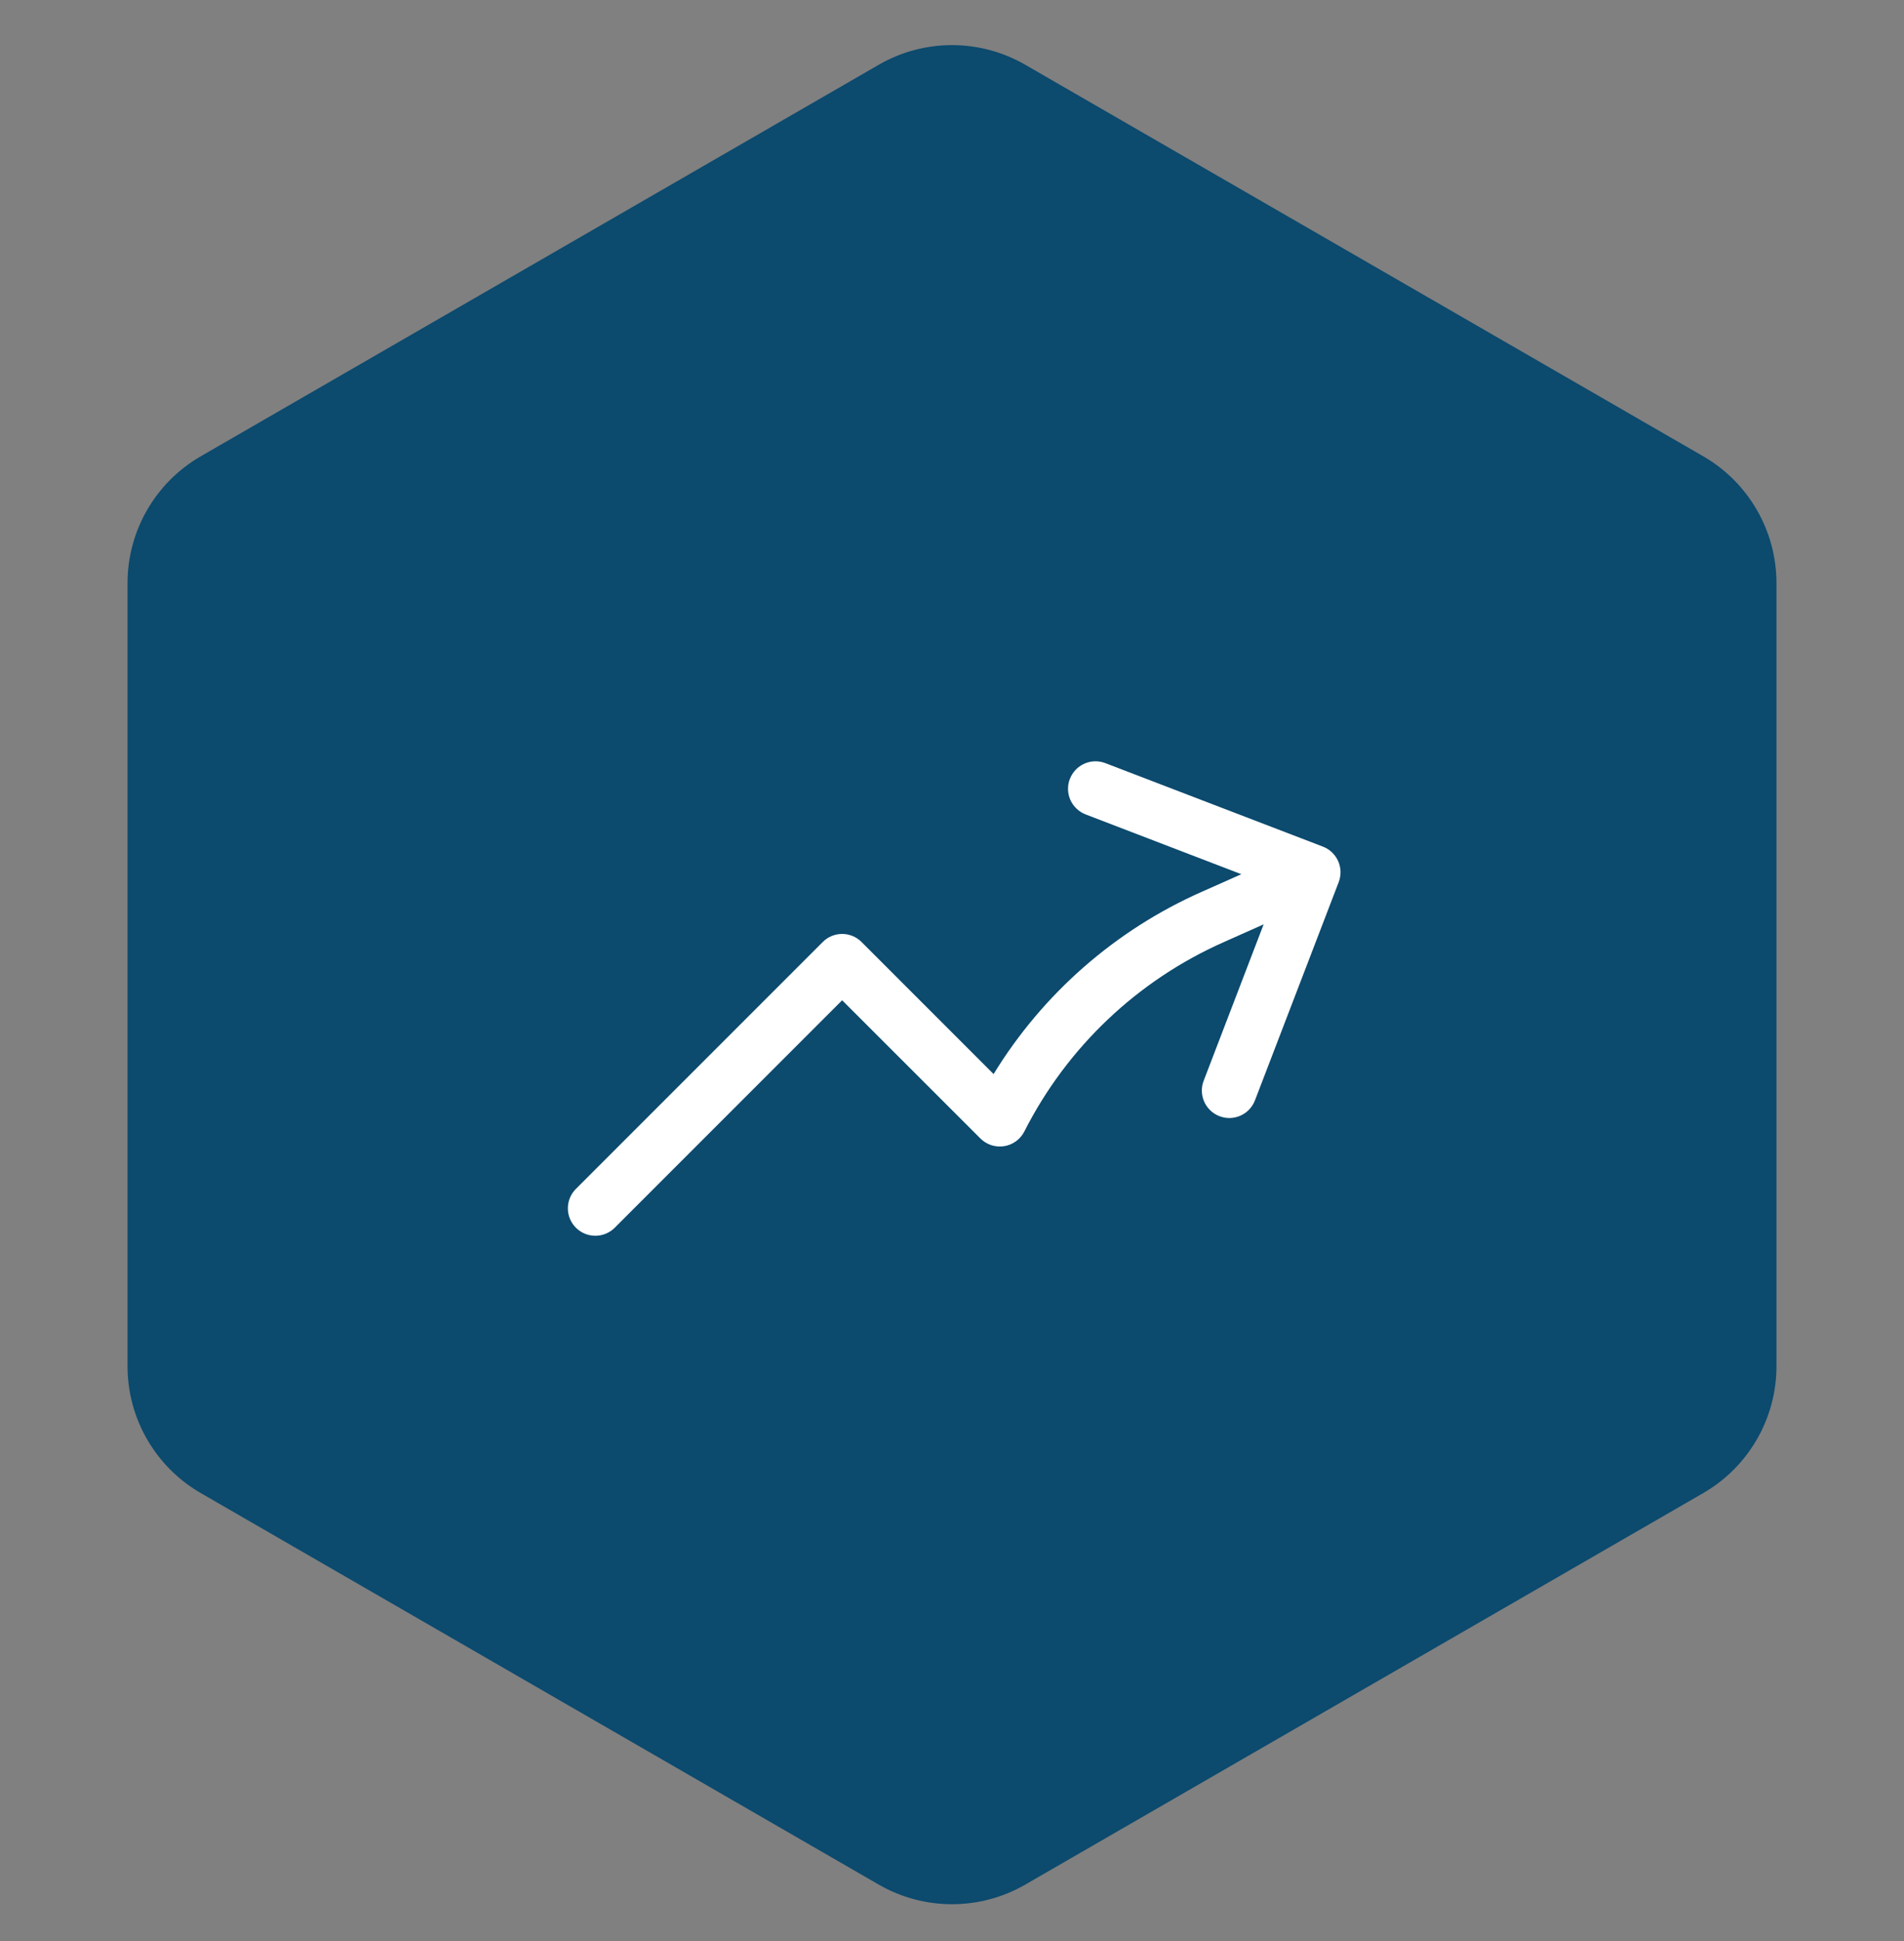 <svg width="52" height="53" viewBox="0 0 52 53" fill="none" xmlns="http://www.w3.org/2000/svg">
<rect x="0" y="0" width="52" height="53" fill="#808080" stroke="none"/>
<path d="M24 1.768C25.238 1.053 26.762 1.053 28 1.768L46.517 12.459C47.754 13.173 48.517 14.494 48.517 15.923V37.304C48.517 38.733 47.754 40.053 46.517 40.768L28 51.459C26.762 52.173 25.238 52.173 24 51.459L5.483 40.768C4.246 40.053 3.483 38.733 3.483 37.304V15.923C3.483 14.494 4.246 13.173 5.483 12.459L24 1.768Z" fill="#0C4A6E"/>
<path fill-rule="evenodd" clip-rule="evenodd" d="M29.22 21.268C29.291 21.082 29.433 20.933 29.614 20.852C29.796 20.771 30.002 20.766 30.188 20.837L36.13 23.117C36.222 23.152 36.306 23.205 36.377 23.273C36.449 23.341 36.506 23.422 36.546 23.512C36.586 23.602 36.608 23.7 36.611 23.798C36.613 23.897 36.596 23.995 36.561 24.087L34.281 30.027C34.247 30.121 34.195 30.208 34.128 30.282C34.06 30.356 33.979 30.416 33.888 30.458C33.797 30.5 33.698 30.523 33.598 30.527C33.498 30.53 33.398 30.513 33.305 30.477C33.211 30.441 33.126 30.387 33.054 30.318C32.981 30.248 32.924 30.165 32.884 30.073C32.845 29.981 32.824 29.882 32.823 29.782C32.823 29.681 32.842 29.582 32.881 29.49L34.511 25.239L33.425 25.723C31.066 26.768 29.141 28.595 27.975 30.896C27.921 31.001 27.843 31.093 27.747 31.162C27.651 31.232 27.541 31.278 27.424 31.296C27.306 31.315 27.187 31.305 27.074 31.269C26.962 31.232 26.859 31.169 26.776 31.086L23 27.312L16.78 33.532C16.638 33.668 16.449 33.744 16.252 33.742C16.055 33.74 15.867 33.661 15.728 33.522C15.589 33.383 15.51 33.195 15.509 32.998C15.507 32.801 15.583 32.612 15.72 32.471L22.47 25.721C22.61 25.58 22.801 25.501 23 25.501C23.198 25.501 23.389 25.58 23.53 25.721L27.136 29.327C28.481 27.131 30.462 25.396 32.816 24.353L33.902 23.87L29.651 22.238C29.558 22.202 29.474 22.149 29.403 22.081C29.331 22.014 29.273 21.932 29.233 21.842C29.193 21.752 29.171 21.655 29.169 21.556C29.166 21.458 29.183 21.36 29.219 21.268H29.22Z" fill="white"/>
</svg>
